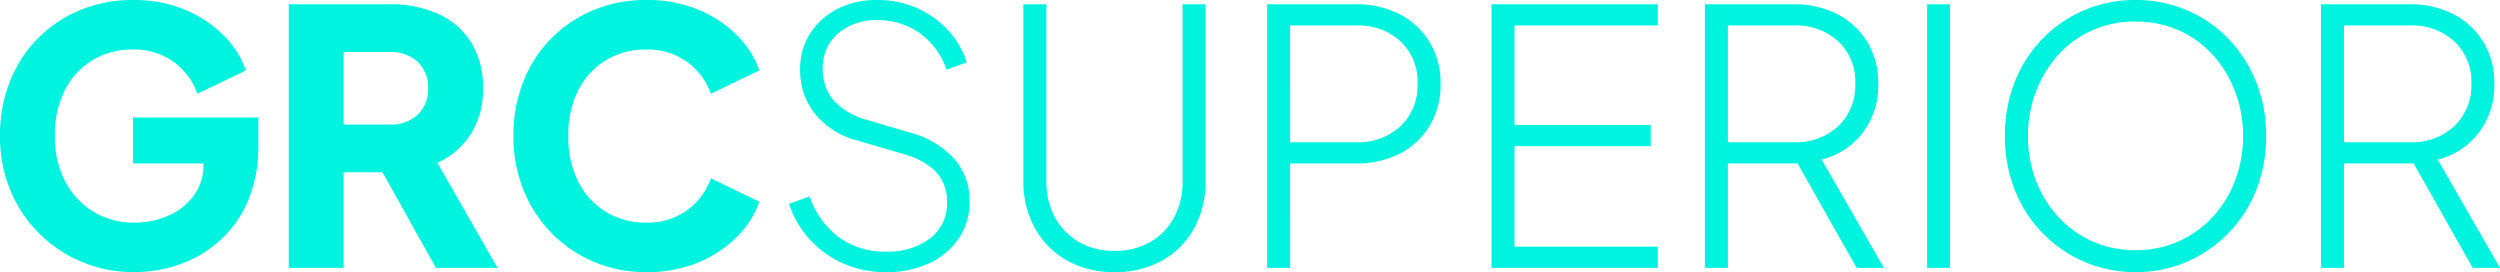 <svg id="superios" xmlns="http://www.w3.org/2000/svg" width="282.6" height="30.76" viewBox="0 0 282.6 30.76">
  <path id="Trazado_227" data-name="Trazado 227" d="M16.96.48a15.46,15.46,0,0,0,5.06-.86,13.347,13.347,0,0,0,4.52-2.64A12.8,12.8,0,0,0,29.76-7.5a15.5,15.5,0,0,0,1.2-6.34V-17H16.8v5.2h7.96v.08a5.8,5.8,0,0,1-1.1,3.56A7.025,7.025,0,0,1,20.78-5.9a9.412,9.412,0,0,1-3.82.78A8.726,8.726,0,0,1,12.3-6.36,8.711,8.711,0,0,1,9.12-9.8a10.821,10.821,0,0,1-1.16-5.12,11.183,11.183,0,0,1,1.1-5.1,8.368,8.368,0,0,1,3.1-3.42,8.623,8.623,0,0,1,4.64-1.24,7.5,7.5,0,0,1,4.62,1.42,7.5,7.5,0,0,1,2.66,3.58l5.48-2.64a10.462,10.462,0,0,0-2.56-4,13.458,13.458,0,0,0-4.38-2.88,14.945,14.945,0,0,0-5.82-1.08,15.414,15.414,0,0,0-5.98,1.14,14.481,14.481,0,0,0-4.78,3.2,14.4,14.4,0,0,0-3.16,4.88,16.486,16.486,0,0,0-1.12,6.14A15.835,15.835,0,0,0,2.92-8.8,14.875,14.875,0,0,0,6.16-3.92,14.985,14.985,0,0,0,11-.68,15.225,15.225,0,0,0,16.96.48ZM34.4,0h6.2V-10.8H45L51.04,0H58L51.2-11.88a8.75,8.75,0,0,0,3.76-3.22,9.254,9.254,0,0,0,1.4-5.18A9.514,9.514,0,0,0,55-25.52a8.516,8.516,0,0,0-3.74-3.2A13.084,13.084,0,0,0,45.8-29.8H34.4Zm6.2-16.2v-8.2h5.24a4.373,4.373,0,0,1,3.14,1.12,3.941,3.941,0,0,1,1.18,3,3.891,3.891,0,0,1-1.18,2.96,4.373,4.373,0,0,1-3.14,1.12ZM74.84.48A14.945,14.945,0,0,0,80.66-.6a13.458,13.458,0,0,0,4.38-2.88,10.462,10.462,0,0,0,2.56-4l-5.48-2.64a7.5,7.5,0,0,1-2.66,3.58,7.5,7.5,0,0,1-4.62,1.42A8.623,8.623,0,0,1,70.2-6.36,8.34,8.34,0,0,1,67.1-9.8,11.309,11.309,0,0,1,66-14.92a11.184,11.184,0,0,1,1.1-5.1,8.368,8.368,0,0,1,3.1-3.42,8.623,8.623,0,0,1,4.64-1.24,7.5,7.5,0,0,1,4.62,1.42,7.5,7.5,0,0,1,2.66,3.58l5.48-2.64a10.462,10.462,0,0,0-2.56-4,13.458,13.458,0,0,0-4.38-2.88,14.945,14.945,0,0,0-5.82-1.08,15.414,15.414,0,0,0-5.98,1.14,14.481,14.481,0,0,0-4.78,3.2,14.4,14.4,0,0,0-3.16,4.88,16.486,16.486,0,0,0-1.12,6.14A16.078,16.078,0,0,0,60.94-8.8a14.93,14.93,0,0,0,3.18,4.88A14.588,14.588,0,0,0,68.9-.68,15.079,15.079,0,0,0,74.84.48Zm27.12,0a11.126,11.126,0,0,0,4.88-1.02,8.117,8.117,0,0,0,3.32-2.82,7.256,7.256,0,0,0,1.2-4.12,7.1,7.1,0,0,0-1.74-4.86,10.343,10.343,0,0,0-4.94-2.94L99.8-16.72a7.726,7.726,0,0,1-3.88-2.3,5.394,5.394,0,0,1-1.16-3.46A5.039,5.039,0,0,1,96.5-26.5a6.528,6.528,0,0,1,4.42-1.5,8.134,8.134,0,0,1,4.78,1.44,8.46,8.46,0,0,1,3.06,4.16l2.28-.84a9.567,9.567,0,0,0-2.02-3.52,10.485,10.485,0,0,0-3.5-2.56,10.942,10.942,0,0,0-4.64-.96,9.63,9.63,0,0,0-4.44,1,7.825,7.825,0,0,0-3.1,2.78,7.508,7.508,0,0,0-1.14,4.14,7.933,7.933,0,0,0,1.6,4.84,8.958,8.958,0,0,0,4.88,3.12l5.44,1.6a8.066,8.066,0,0,1,3.36,1.86,4.715,4.715,0,0,1,1.32,3.58,4.826,4.826,0,0,1-1.92,4.04,7.894,7.894,0,0,1-4.96,1.48,8.822,8.822,0,0,1-5.3-1.6,9.622,9.622,0,0,1-3.34-4.64l-2.32.84a10.831,10.831,0,0,0,2.14,3.8A11.214,11.214,0,0,0,96.86-.6,11.682,11.682,0,0,0,101.96.48Zm25.8,0a10.731,10.731,0,0,0,5.4-1.32,9.228,9.228,0,0,0,3.6-3.66,11.029,11.029,0,0,0,1.28-5.38V-29.8h-2.6v20a8.5,8.5,0,0,1-.96,4.1,6.946,6.946,0,0,1-2.7,2.78,7.923,7.923,0,0,1-4.02,1,7.923,7.923,0,0,1-4.02-1,7.083,7.083,0,0,1-2.72-2.78,8.362,8.362,0,0,1-.98-4.1v-20h-2.6V-9.88a10.893,10.893,0,0,0,1.3,5.38,9.366,9.366,0,0,0,3.62,3.66A10.731,10.731,0,0,0,127.76.48ZM145,0h2.6V-11.8H155a10.646,10.646,0,0,0,5.04-1.14,8.352,8.352,0,0,0,3.36-3.16,9.028,9.028,0,0,0,1.2-4.7,8.913,8.913,0,0,0-1.22-4.7A8.492,8.492,0,0,0,160-28.66a10.556,10.556,0,0,0-5-1.14H145Zm2.6-14.2V-27.4h7.48a7.015,7.015,0,0,1,5,1.8A6.218,6.218,0,0,1,162-20.84a6.332,6.332,0,0,1-1.92,4.82,6.97,6.97,0,0,1-5,1.82ZM170.36,0h18.8V-2.4h-16.2V-13.76h15.4v-2.4h-15.4V-27.4h16.2v-2.4h-18.8Zm24.12,0h2.6V-11.8h7.88L211.64,0h3.08l-7.04-12.24a8.419,8.419,0,0,0,4.68-3.08,8.838,8.838,0,0,0,1.72-5.48,8.913,8.913,0,0,0-1.22-4.7,8.492,8.492,0,0,0-3.38-3.16,10.556,10.556,0,0,0-5-1.14h-10Zm2.6-14.2V-27.4h7.48a7.015,7.015,0,0,1,5,1.8,6.218,6.218,0,0,1,1.92,4.76,6.332,6.332,0,0,1-1.92,4.82,6.97,6.97,0,0,1-5,1.82ZM219.6,0h2.6V-29.8h-2.6Zm23.56.48A14.416,14.416,0,0,0,248.9-.66a14.71,14.71,0,0,0,4.7-3.2,14.656,14.656,0,0,0,3.18-4.88,16.34,16.34,0,0,0,1.14-6.18,16.091,16.091,0,0,0-1.16-6.18,15.079,15.079,0,0,0-3.18-4.88,14.164,14.164,0,0,0-4.7-3.18,14.683,14.683,0,0,0-5.72-1.12,14.683,14.683,0,0,0-5.72,1.12,14.384,14.384,0,0,0-4.72,3.18,14.655,14.655,0,0,0-3.18,4.88,16.34,16.34,0,0,0-1.14,6.18,16.34,16.34,0,0,0,1.14,6.18,14.655,14.655,0,0,0,3.18,4.88,14.649,14.649,0,0,0,4.72,3.2A14.46,14.46,0,0,0,243.16.48Zm0-2.48a11.732,11.732,0,0,1-4.92-1.02,11.733,11.733,0,0,1-3.86-2.8,12.693,12.693,0,0,1-2.5-4.12,14.03,14.03,0,0,1-.88-4.98,13.917,13.917,0,0,1,.88-4.94A13.12,13.12,0,0,1,234.36-24a11.39,11.39,0,0,1,3.84-2.82,11.829,11.829,0,0,1,4.96-1.02,11.83,11.83,0,0,1,4.96,1.02A11.39,11.39,0,0,1,251.96-24a13.12,13.12,0,0,1,2.48,4.14,13.917,13.917,0,0,1,.88,4.94,14.03,14.03,0,0,1-.88,4.98,12.693,12.693,0,0,1-2.5,4.12,11.733,11.733,0,0,1-3.86,2.8A11.732,11.732,0,0,1,243.16-2Zm20.96,2h2.6V-11.8h7.88L281.28,0h3.08l-7.04-12.24A8.419,8.419,0,0,0,282-15.32a8.838,8.838,0,0,0,1.72-5.48,8.913,8.913,0,0,0-1.22-4.7,8.492,8.492,0,0,0-3.38-3.16,10.556,10.556,0,0,0-5-1.14h-10Zm2.6-14.2V-27.4h7.48a7.015,7.015,0,0,1,5,1.8,6.218,6.218,0,0,1,1.92,4.76,6.332,6.332,0,0,1-1.92,4.82,6.97,6.97,0,0,1-5,1.82Z" transform="translate(-1.76 30.28)" fill="#00f3de"/>
</svg>
